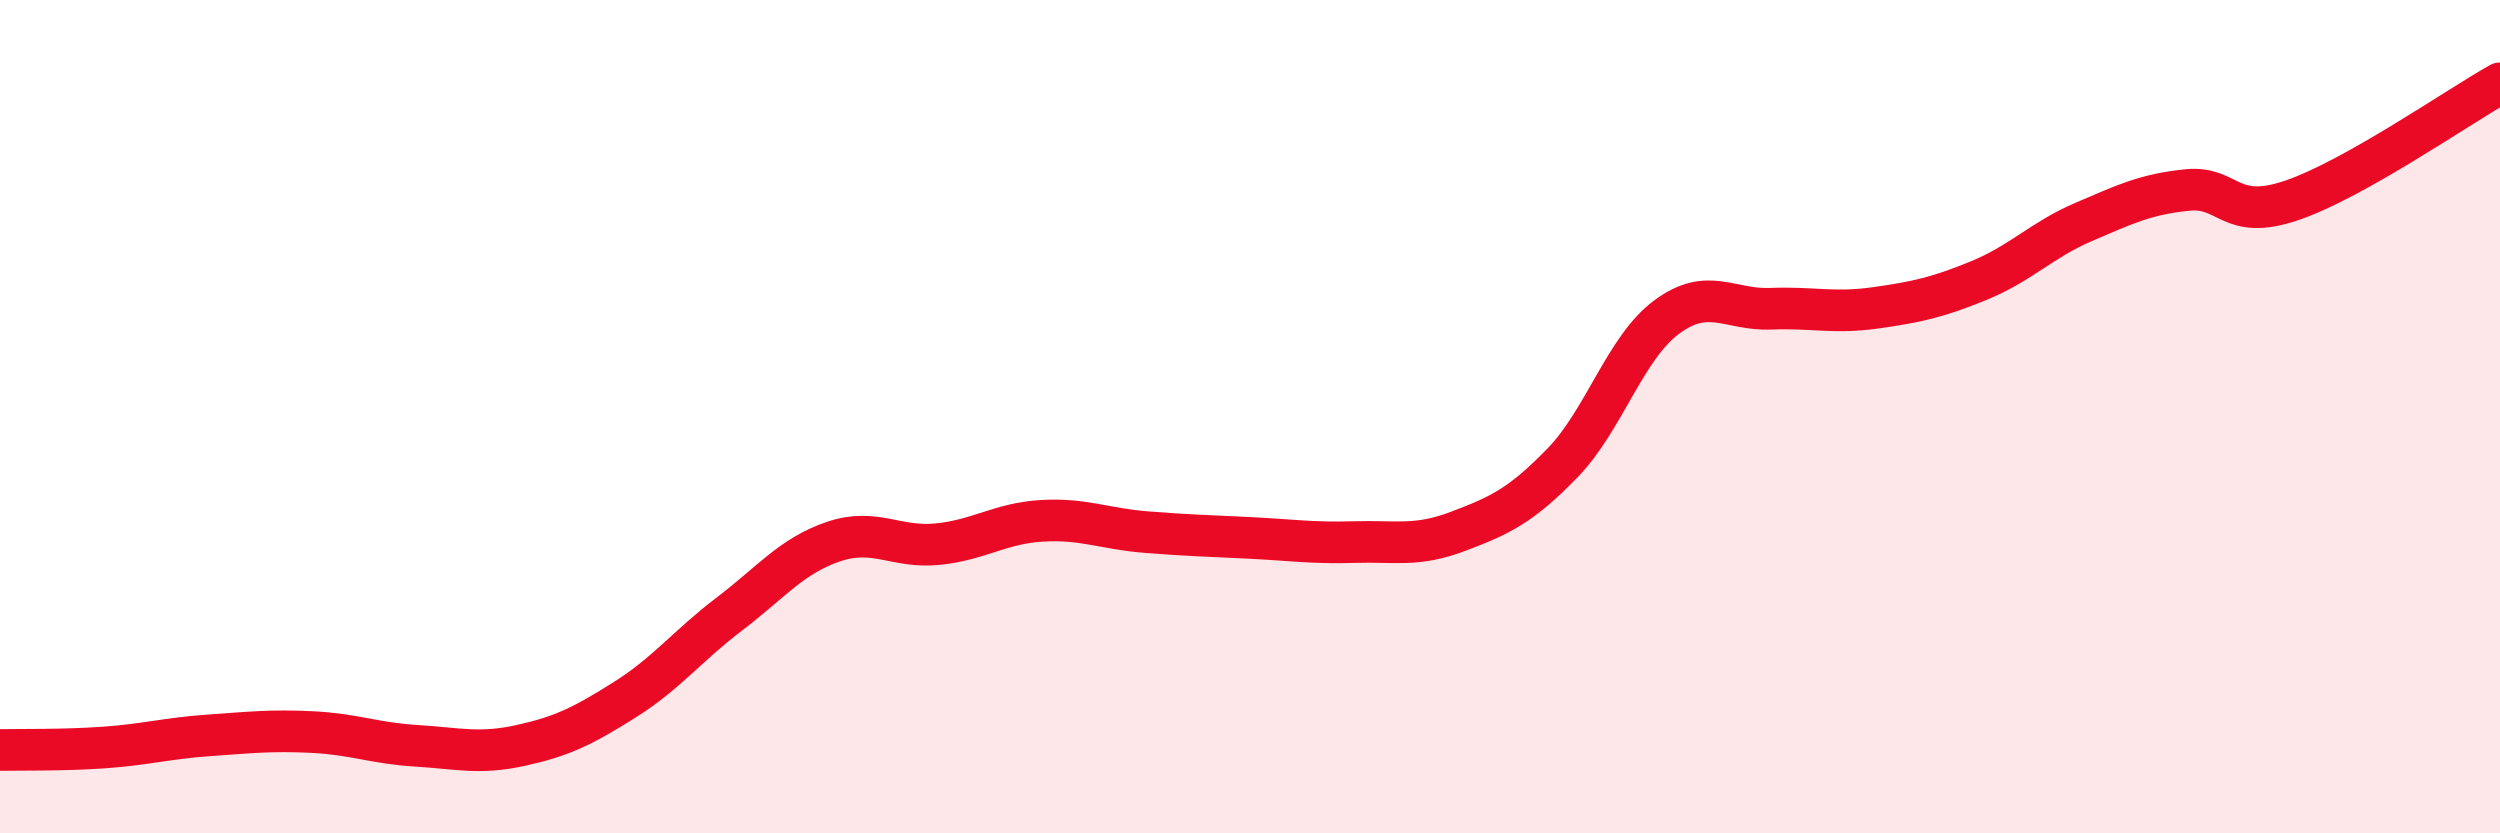 
    <svg width="60" height="20" viewBox="0 0 60 20" xmlns="http://www.w3.org/2000/svg">
      <path
        d="M 0,18 C 0.5,17.99 1.5,18.01 2.5,17.94 C 3.5,17.87 4,17.72 5,17.65 C 6,17.58 6.5,17.52 7.5,17.57 C 8.5,17.62 9,17.84 10,17.9 C 11,17.96 11.5,18.11 12.5,17.89 C 13.5,17.67 14,17.42 15,16.79 C 16,16.16 16.5,15.5 17.5,14.74 C 18.5,13.98 19,13.34 20,13 C 21,12.66 21.5,13.16 22.5,13.06 C 23.5,12.96 24,12.56 25,12.5 C 26,12.44 26.5,12.69 27.5,12.77 C 28.5,12.85 29,12.86 30,12.91 C 31,12.96 31.5,13.04 32.5,13.01 C 33.5,12.98 34,13.13 35,12.75 C 36,12.37 36.5,12.14 37.5,11.11 C 38.5,10.08 39,8.35 40,7.61 C 41,6.87 41.5,7.45 42.5,7.41 C 43.5,7.37 44,7.53 45,7.39 C 46,7.25 46.5,7.14 47.5,6.73 C 48.5,6.32 49,5.76 50,5.33 C 51,4.9 51.5,4.66 52.5,4.56 C 53.5,4.46 53.5,5.32 55,4.81 C 56.5,4.3 59,2.56 60,2L60 20L0 20Z"
        fill="#EB0A25"
        opacity="0.1"
        stroke-linecap="round"
        stroke-linejoin="round"
      />
      <path
        d="M 0,18 C 0.5,17.99 1.5,18.01 2.5,17.94 C 3.5,17.87 4,17.72 5,17.65 C 6,17.58 6.5,17.52 7.5,17.57 C 8.5,17.62 9,17.84 10,17.9 C 11,17.96 11.5,18.11 12.5,17.89 C 13.5,17.67 14,17.42 15,16.79 C 16,16.16 16.5,15.5 17.5,14.74 C 18.5,13.98 19,13.34 20,13 C 21,12.66 21.5,13.16 22.5,13.06 C 23.5,12.96 24,12.56 25,12.5 C 26,12.44 26.5,12.69 27.5,12.77 C 28.5,12.85 29,12.86 30,12.91 C 31,12.96 31.5,13.04 32.5,13.01 C 33.5,12.98 34,13.13 35,12.75 C 36,12.37 36.5,12.14 37.5,11.11 C 38.5,10.08 39,8.35 40,7.61 C 41,6.87 41.5,7.45 42.5,7.41 C 43.5,7.37 44,7.53 45,7.39 C 46,7.25 46.5,7.14 47.5,6.73 C 48.5,6.32 49,5.76 50,5.33 C 51,4.9 51.5,4.66 52.5,4.56 C 53.5,4.46 53.5,5.32 55,4.81 C 56.5,4.3 59,2.56 60,2"
        stroke="#EB0A25"
        stroke-width="1"
        fill="none"
        stroke-linecap="round"
        stroke-linejoin="round"
      />
    </svg>
  